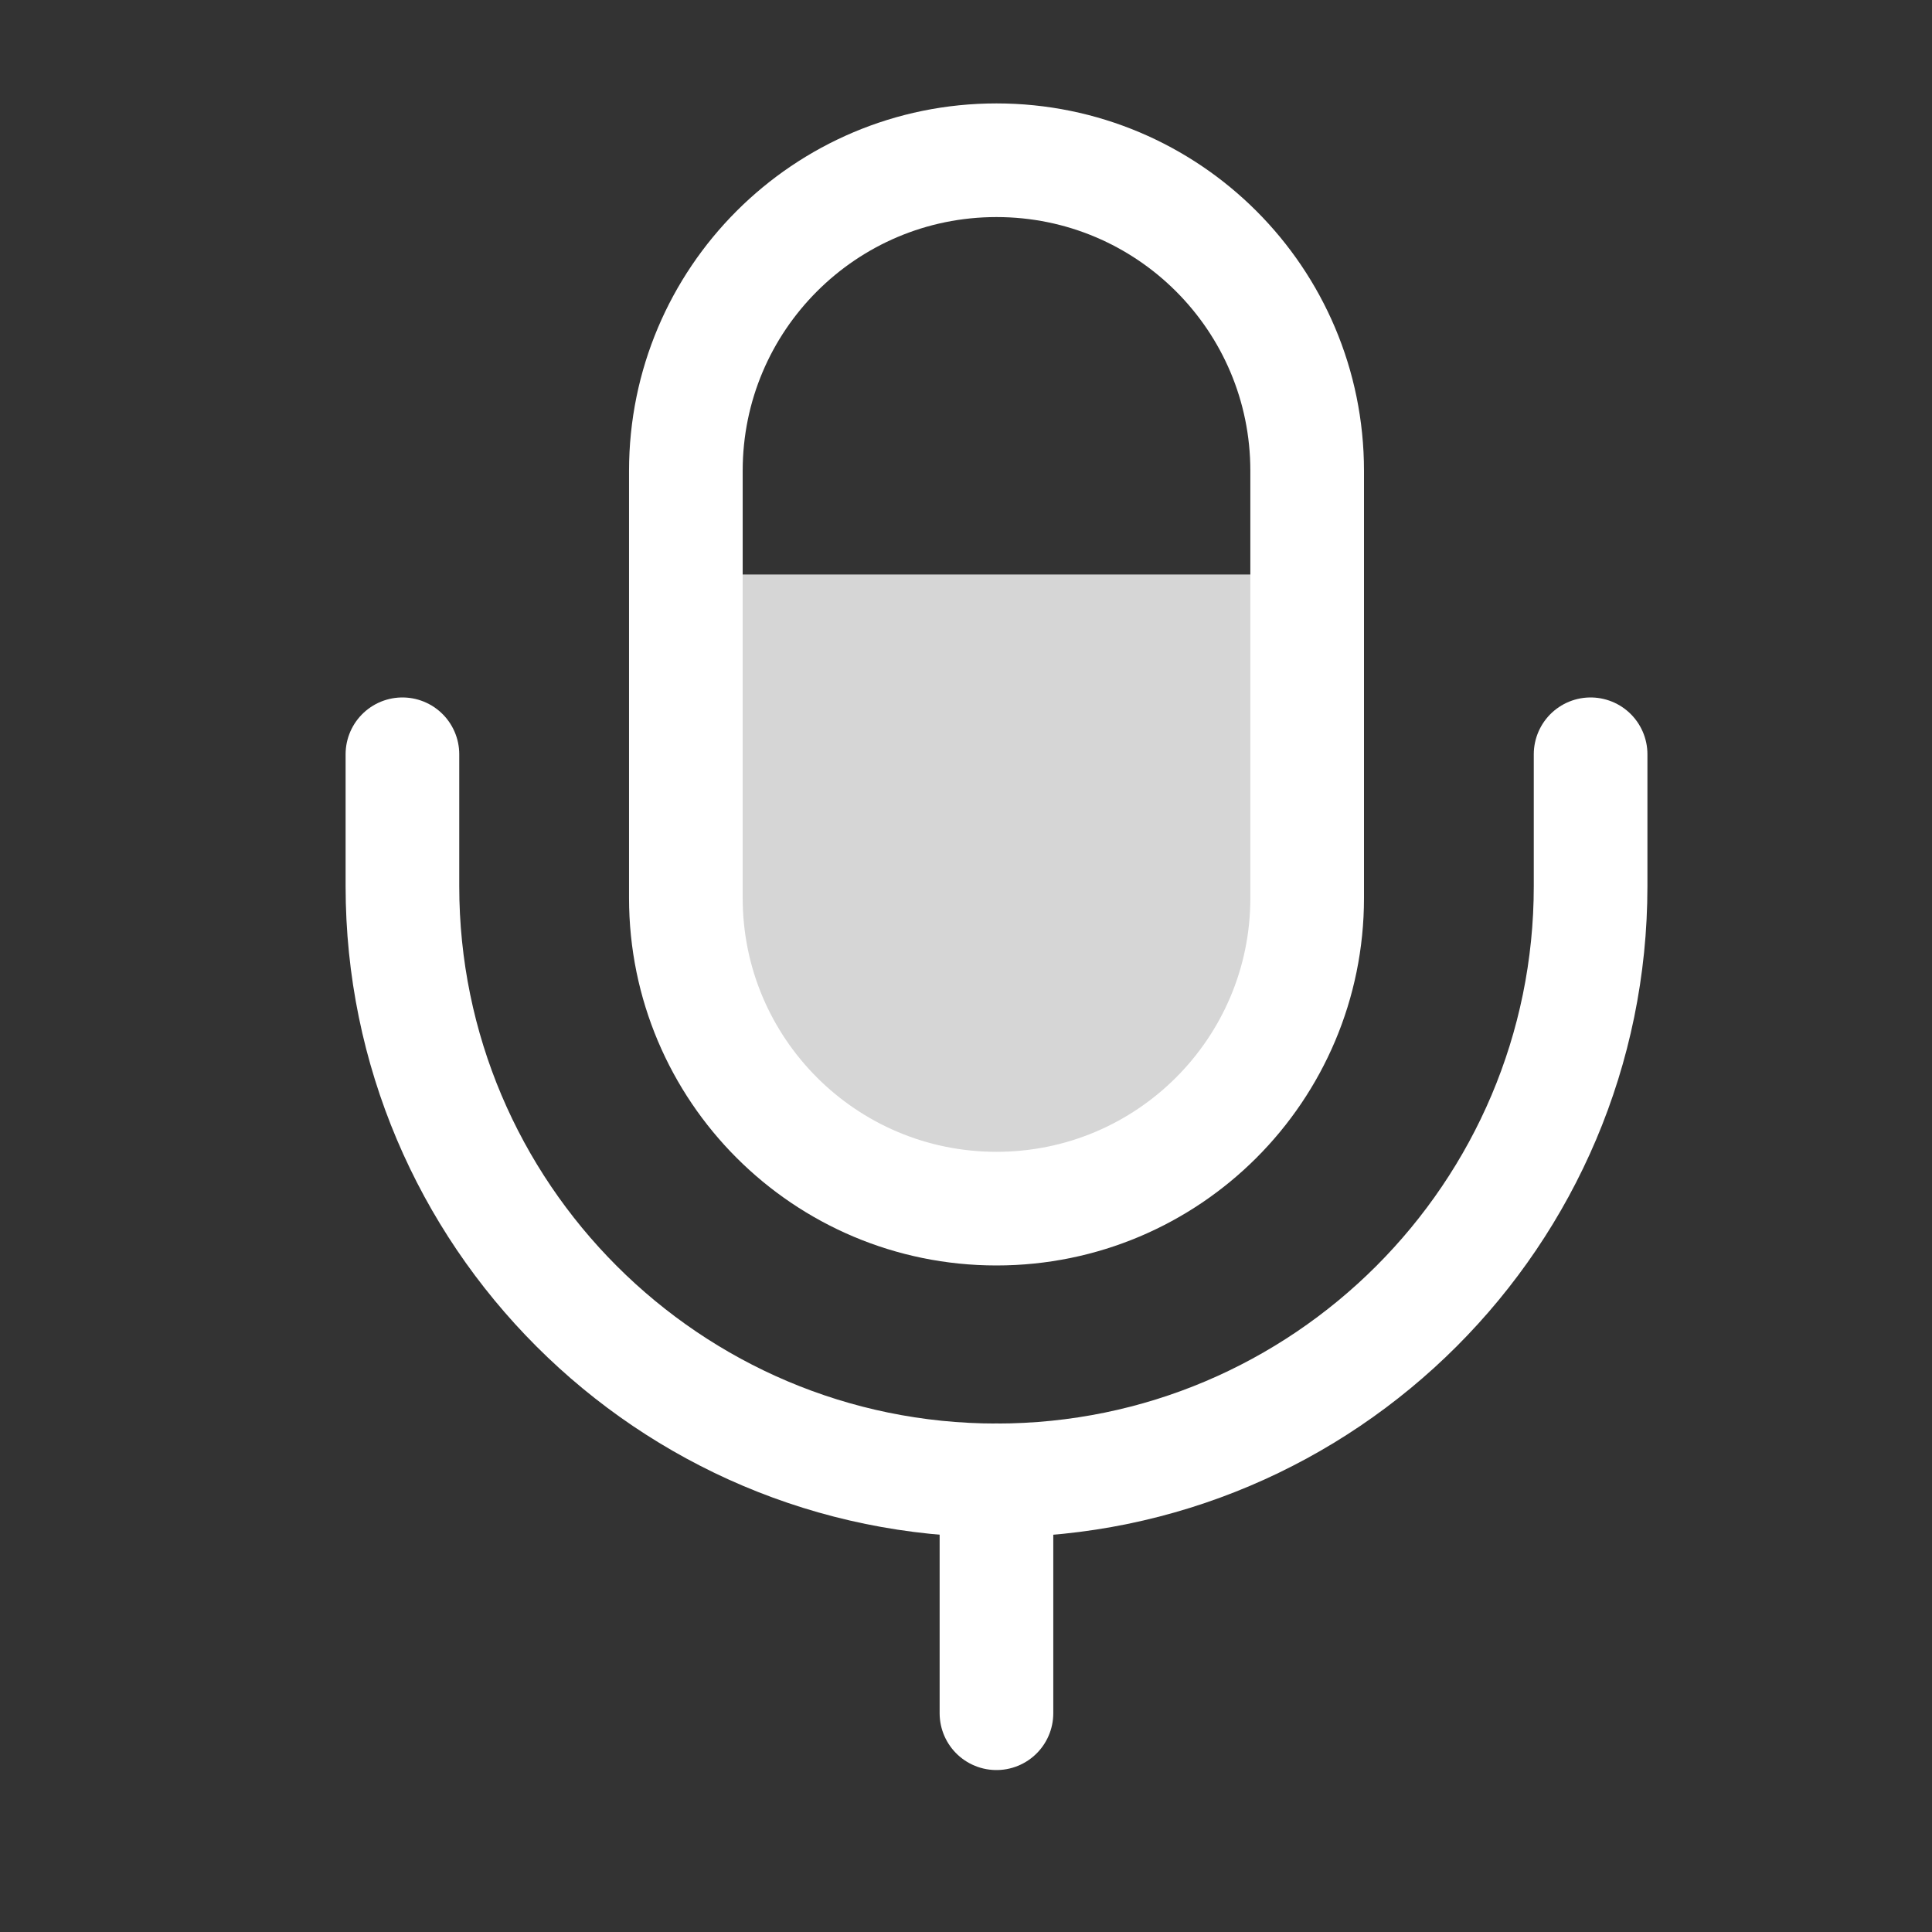 <svg width="17" height="17" viewBox="0 0 17 17" fill="none" xmlns="http://www.w3.org/2000/svg">
<rect x="0" y="0" width="17" height="17" fill="#333333" stroke="none"/>
<path d="M11.504 5.055H6.275H6.037V8.66L8.176 10.977H9.602L11.504 8.917V5.055Z" fill="white" fill-opacity="0.8"/>
<path d="M8.768 10.635C10.279 10.635 11.502 9.412 11.502 7.902V4.143C11.502 2.633 10.279 1.41 8.768 1.41C7.258 1.41 6.035 2.633 6.035 4.143V7.902C6.035 9.412 7.258 10.635 8.768 10.635Z" stroke="white" stroke-linecap="round" stroke-linejoin="round"/>
<path d="M3.541 6.637V7.798C3.541 10.682 5.885 13.026 8.769 13.026C11.652 13.026 13.996 10.682 13.996 7.798V6.637" stroke="white" stroke-linecap="round" stroke-linejoin="round"/>
<path d="M8.768 13.025V15.075" stroke="white" stroke-linecap="round" stroke-linejoin="round"/>
</svg>
